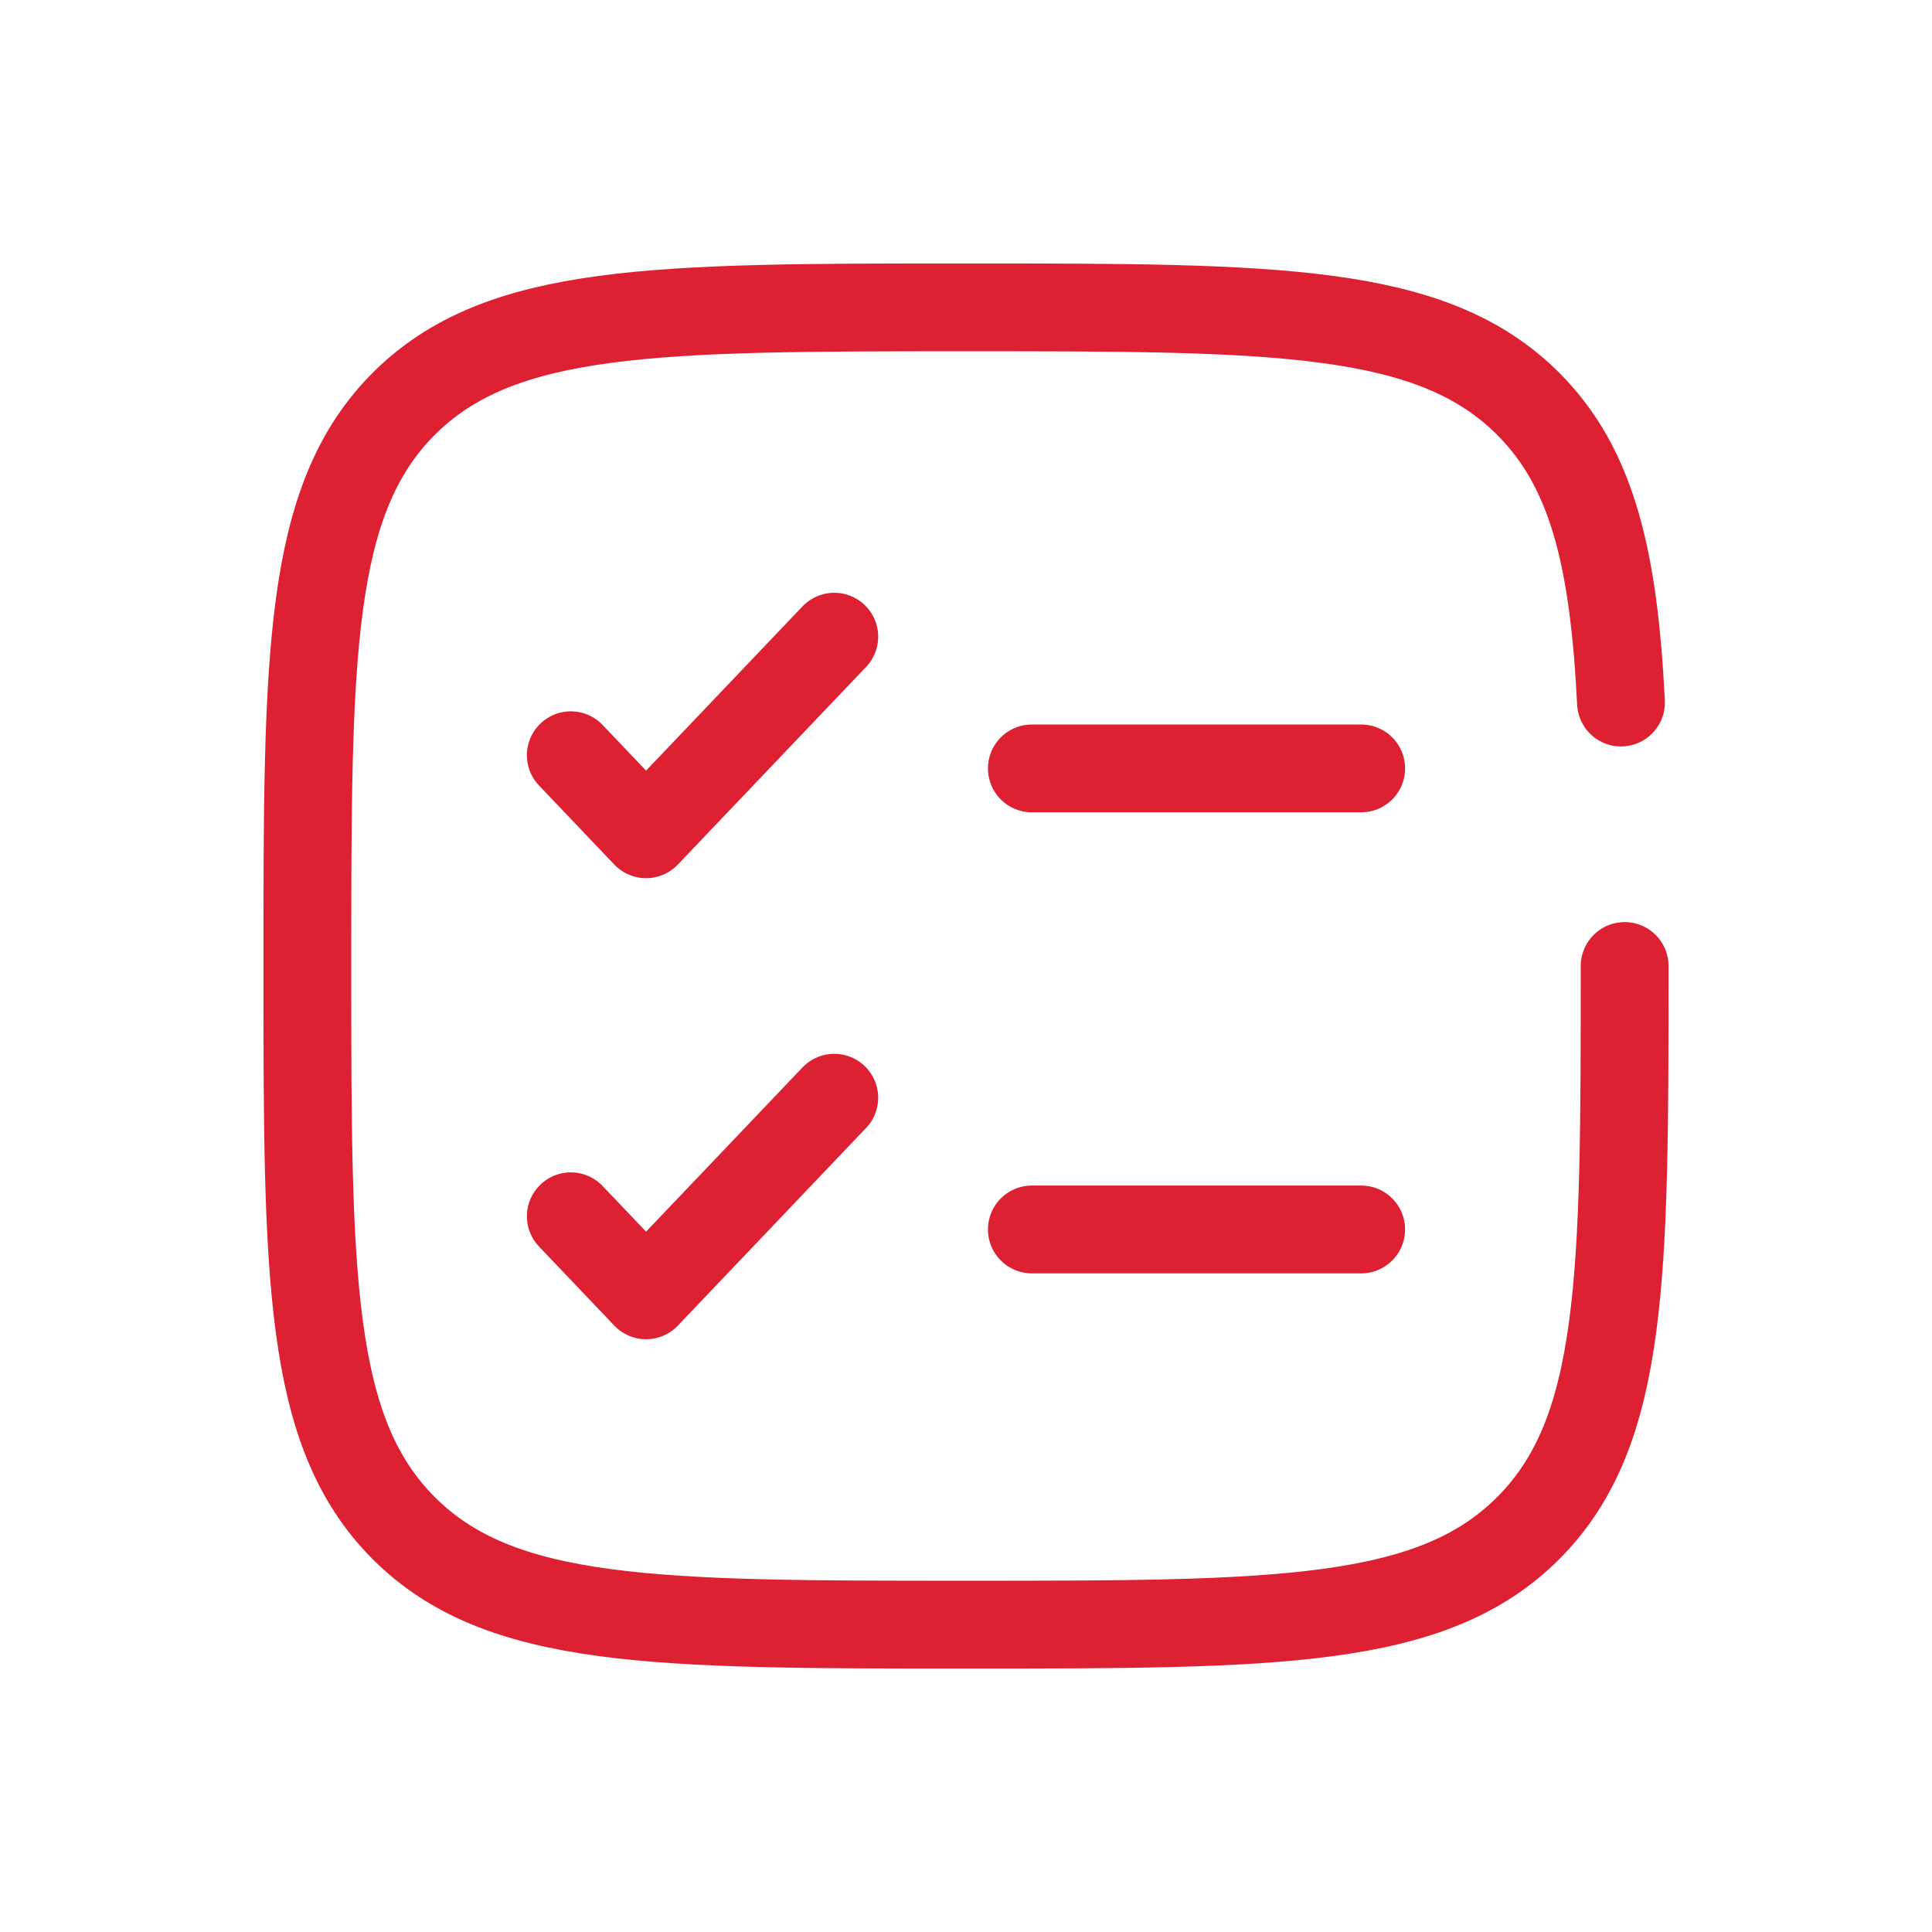 <?xml version="1.0" encoding="UTF-8"?> <svg xmlns="http://www.w3.org/2000/svg" width="44" height="44" viewBox="0 0 44 44" fill="none"><path d="M13 27.7L14.714 29.5L19 25M13 17.2L14.714 19L19 14.5" stroke="#DE2033" stroke-width="2" stroke-linecap="round" stroke-linejoin="round"></path><path d="M23.5 17.5H31M23.5 28H31M37 22C37 29.071 37 32.606 34.803 34.803C32.608 37 29.071 37 22 37C14.929 37 11.393 37 9.196 34.803C7 32.608 7 29.071 7 22C7 14.929 7 11.393 9.196 9.196C11.395 7 14.929 7 22 7C29.071 7 32.606 7 34.803 9.196C36.264 10.657 36.752 12.71 36.917 16" stroke="#DE2033" stroke-width="2" stroke-linecap="round"></path></svg> 